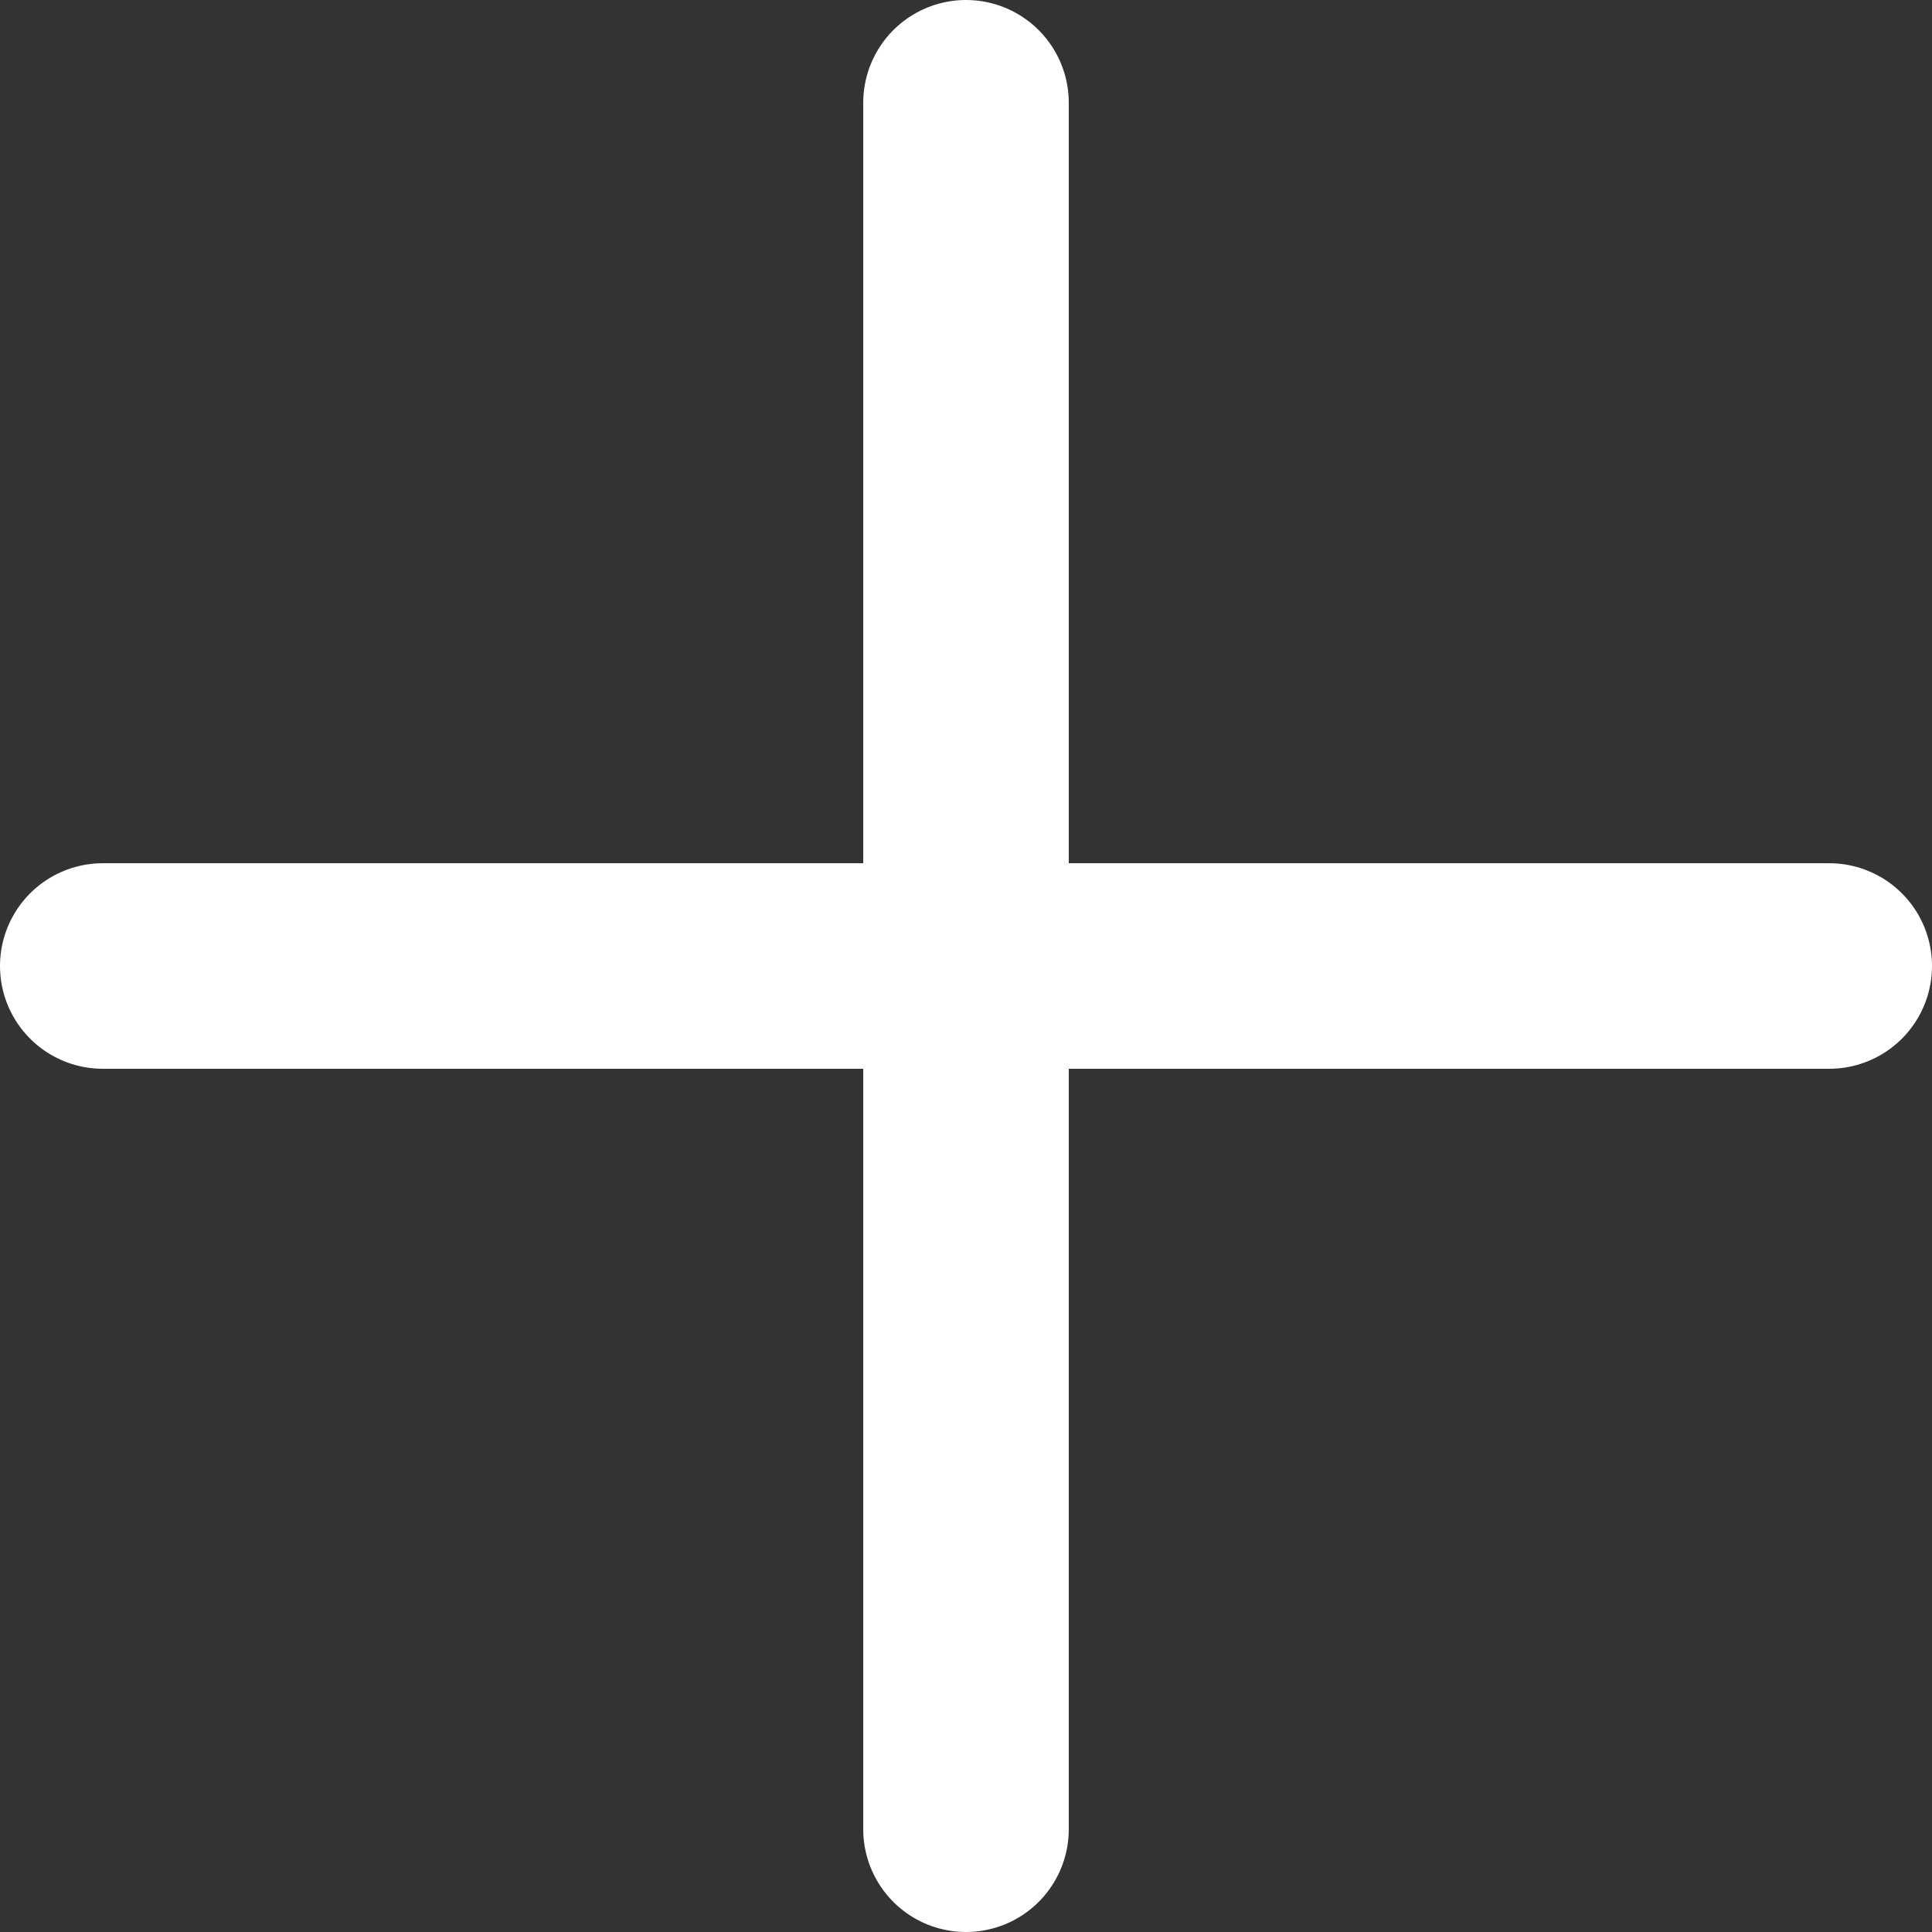 <svg xmlns="http://www.w3.org/2000/svg" width="23.5" height="23.5" viewBox="0 0 23.5 23.5">
  <rect x="0" y="0" width="23.5" height="23.5" fill="#333333" stroke="none"/>
  <g id="Group_169" data-name="Group 169" transform="translate(-307.25 -616.75)">
    <line id="Line_12" data-name="Line 12" y2="21" transform="translate(319 618)" fill="none" stroke="#fff" stroke-linecap="round" stroke-width="2.5"/>
    <line id="Line_13" data-name="Line 13" y2="21" transform="translate(329.5 628.5) rotate(90)" fill="none" stroke="#fff" stroke-linecap="round" stroke-width="2.5"/>
  </g>
</svg>
